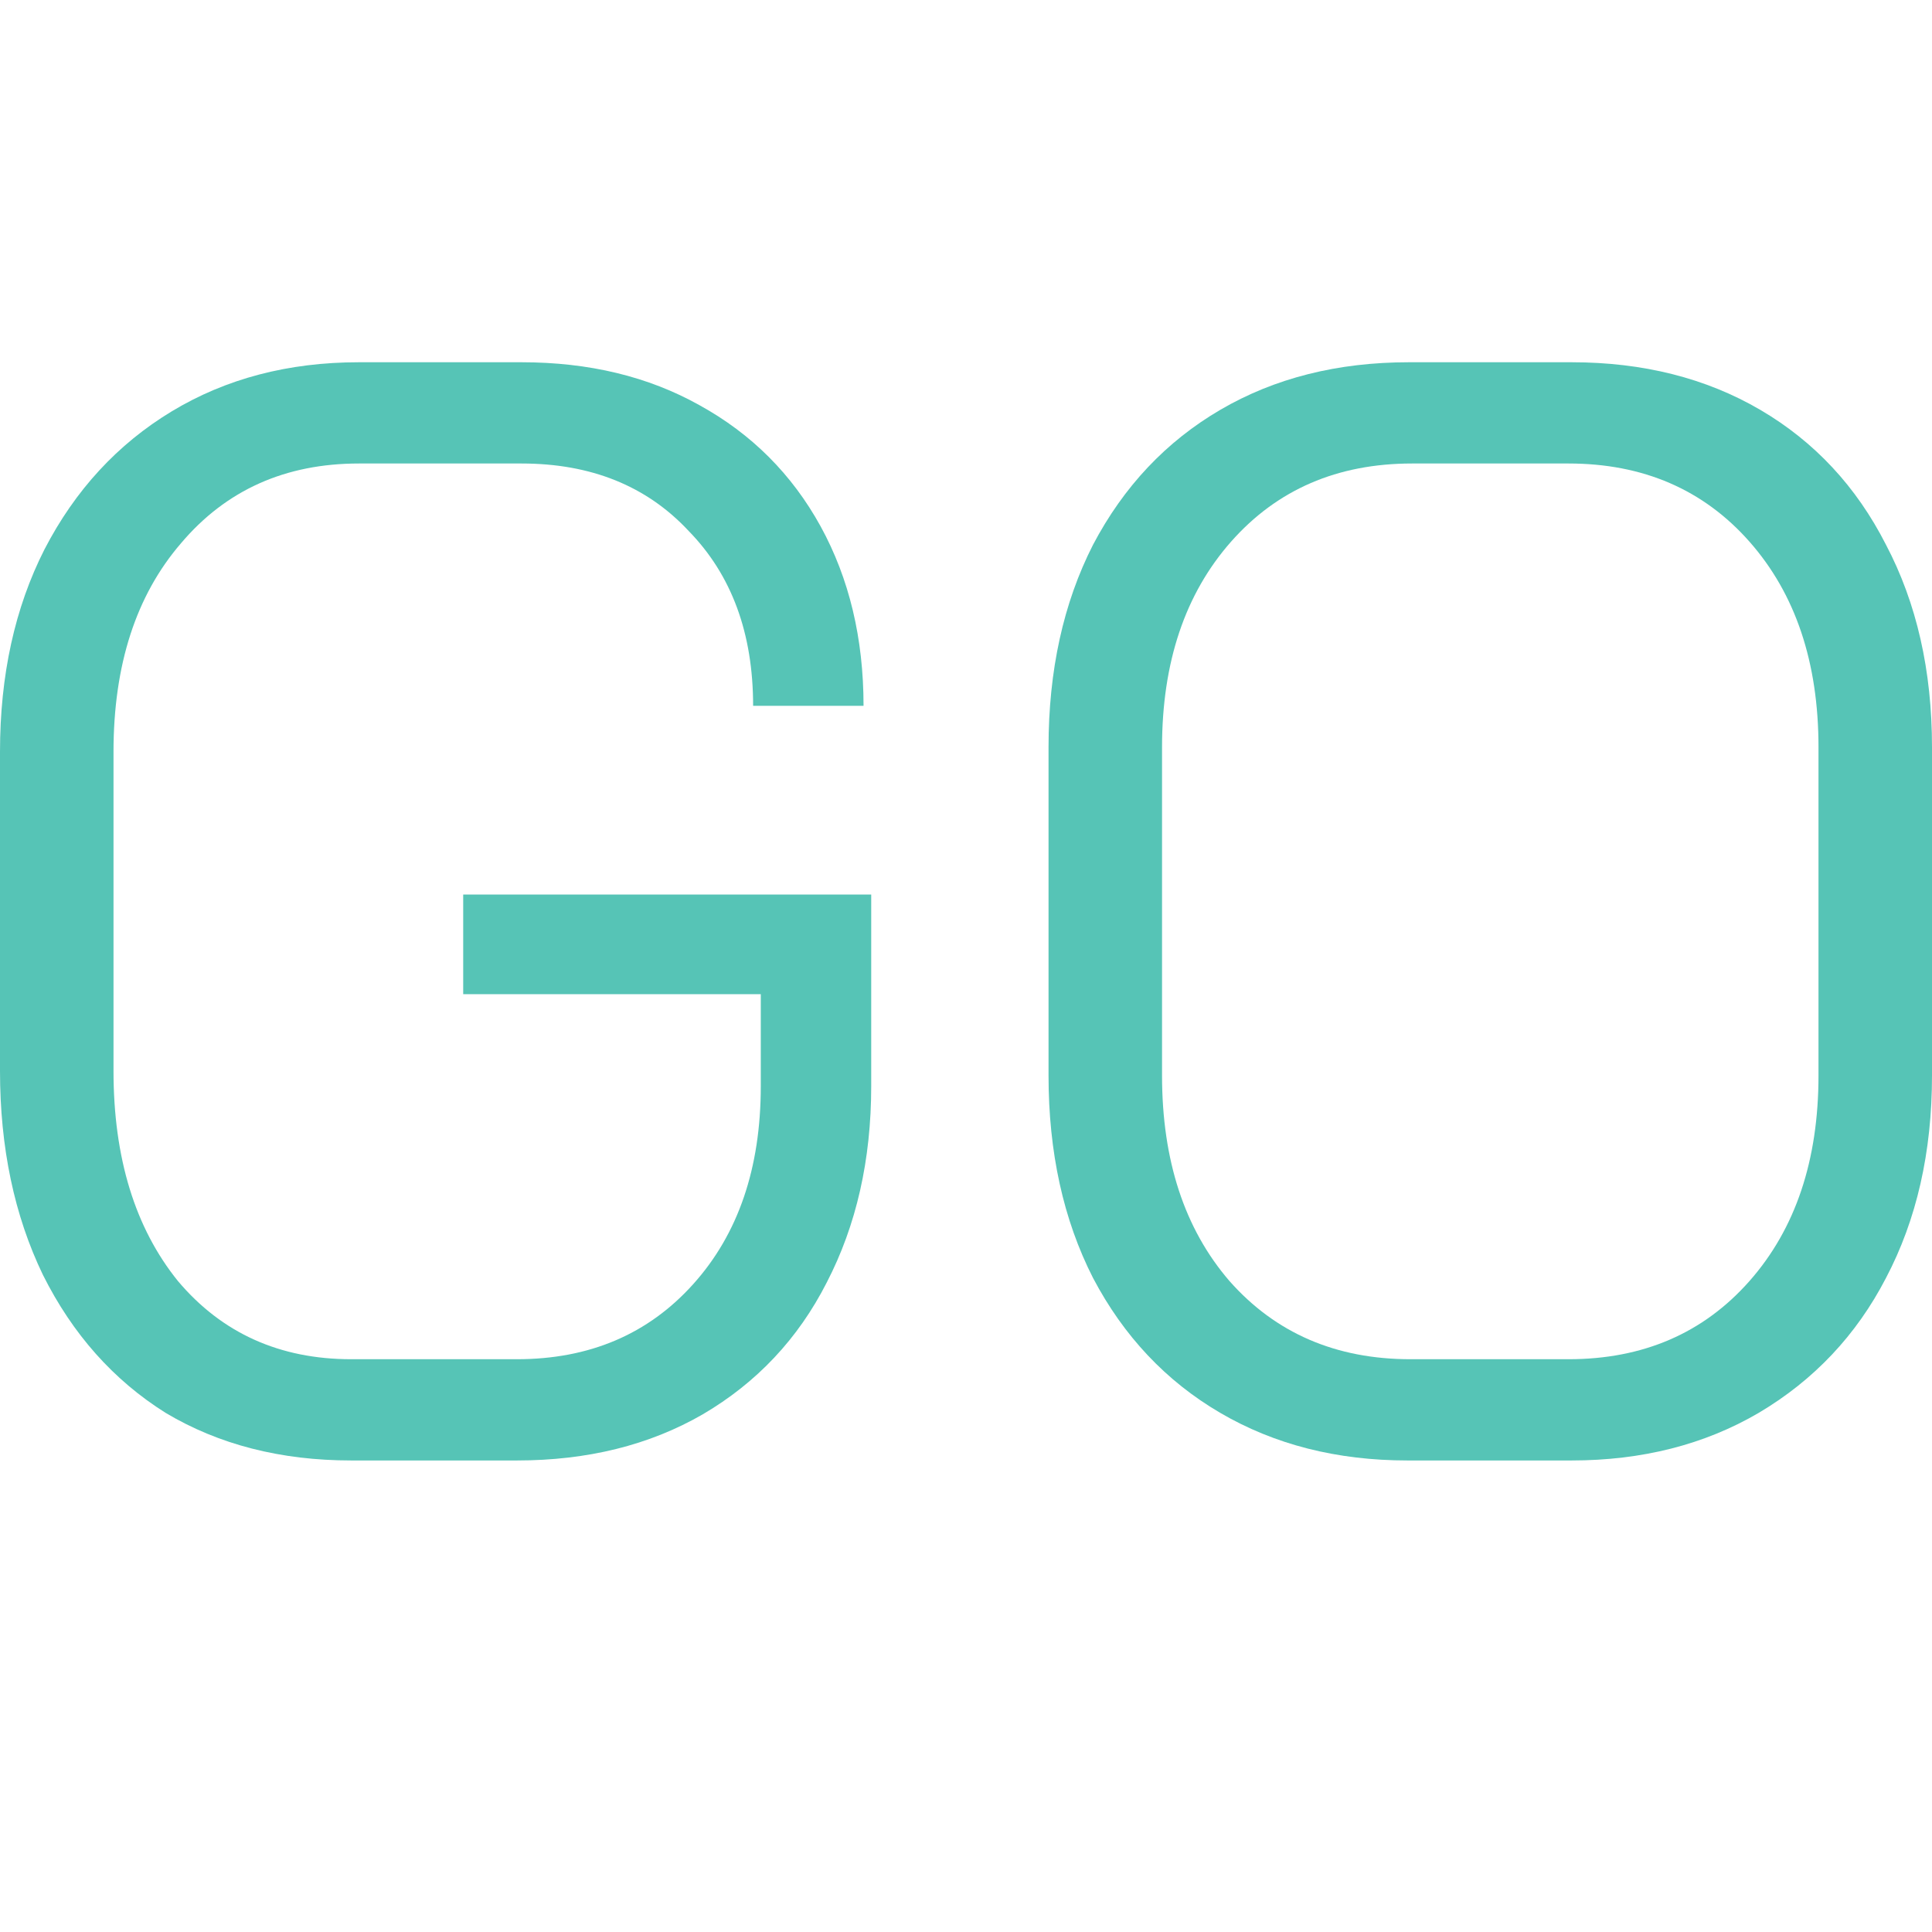 <svg width="32" height="32" viewBox="0 0 32 32" fill="none" xmlns="http://www.w3.org/2000/svg">
<path d="M23.311 24.19C22.143 24.19 21.11 23.927 20.212 23.402C19.314 22.877 18.612 22.132 18.104 21.167C17.612 20.201 17.367 19.084 17.367 17.813V12.377C17.367 11.106 17.612 9.989 18.104 9.023C18.612 8.058 19.314 7.313 20.212 6.788C21.11 6.263 22.151 6 23.337 6H26.03C27.215 6 28.257 6.263 29.155 6.788C30.052 7.313 30.747 8.058 31.238 9.023C31.746 9.989 32 11.106 32 12.377V17.813C32 19.084 31.746 20.201 31.238 21.167C30.747 22.115 30.044 22.86 29.129 23.402C28.232 23.927 27.198 24.19 26.03 24.19H23.311ZM25.979 22.513C27.215 22.513 28.215 22.081 28.977 21.218C29.739 20.354 30.12 19.219 30.12 17.813V12.377C30.12 10.971 29.739 9.836 28.977 8.972C28.215 8.109 27.215 7.677 25.979 7.677H23.388C22.151 7.677 21.152 8.109 20.39 8.972C19.628 9.836 19.247 10.971 19.247 12.377V17.813C19.247 19.219 19.619 20.354 20.364 21.218C21.127 22.081 22.126 22.513 23.362 22.513H25.979Z" fill="#56C4B6"/>
<path d="M5.818 24.19C4.649 24.19 3.624 23.927 2.744 23.402C1.88 22.86 1.202 22.098 0.711 21.116C0.237 20.134 0 19.007 0 17.737V12.453C0 11.183 0.246 10.065 0.737 9.099C1.245 8.117 1.948 7.355 2.845 6.813C3.743 6.271 4.776 6 5.945 6H8.638C9.756 6 10.738 6.237 11.585 6.711C12.448 7.186 13.117 7.855 13.592 8.718C14.066 9.582 14.303 10.573 14.303 11.691H12.474C12.474 10.488 12.118 9.523 11.407 8.795C10.712 8.049 9.789 7.677 8.638 7.677H5.945C4.725 7.677 3.743 8.117 2.998 8.998C2.253 9.862 1.88 11.013 1.88 12.453V17.737C1.88 19.177 2.236 20.337 2.947 21.218C3.675 22.081 4.632 22.513 5.818 22.513H8.561C9.764 22.513 10.738 22.098 11.483 21.268C12.228 20.439 12.601 19.346 12.601 17.991V16.467H7.672V14.816H14.43V17.991C14.43 19.211 14.184 20.295 13.693 21.243C13.219 22.174 12.533 22.903 11.636 23.428C10.755 23.936 9.73 24.19 8.561 24.19H5.818Z" fill="#56C4B6"/>
</svg>
